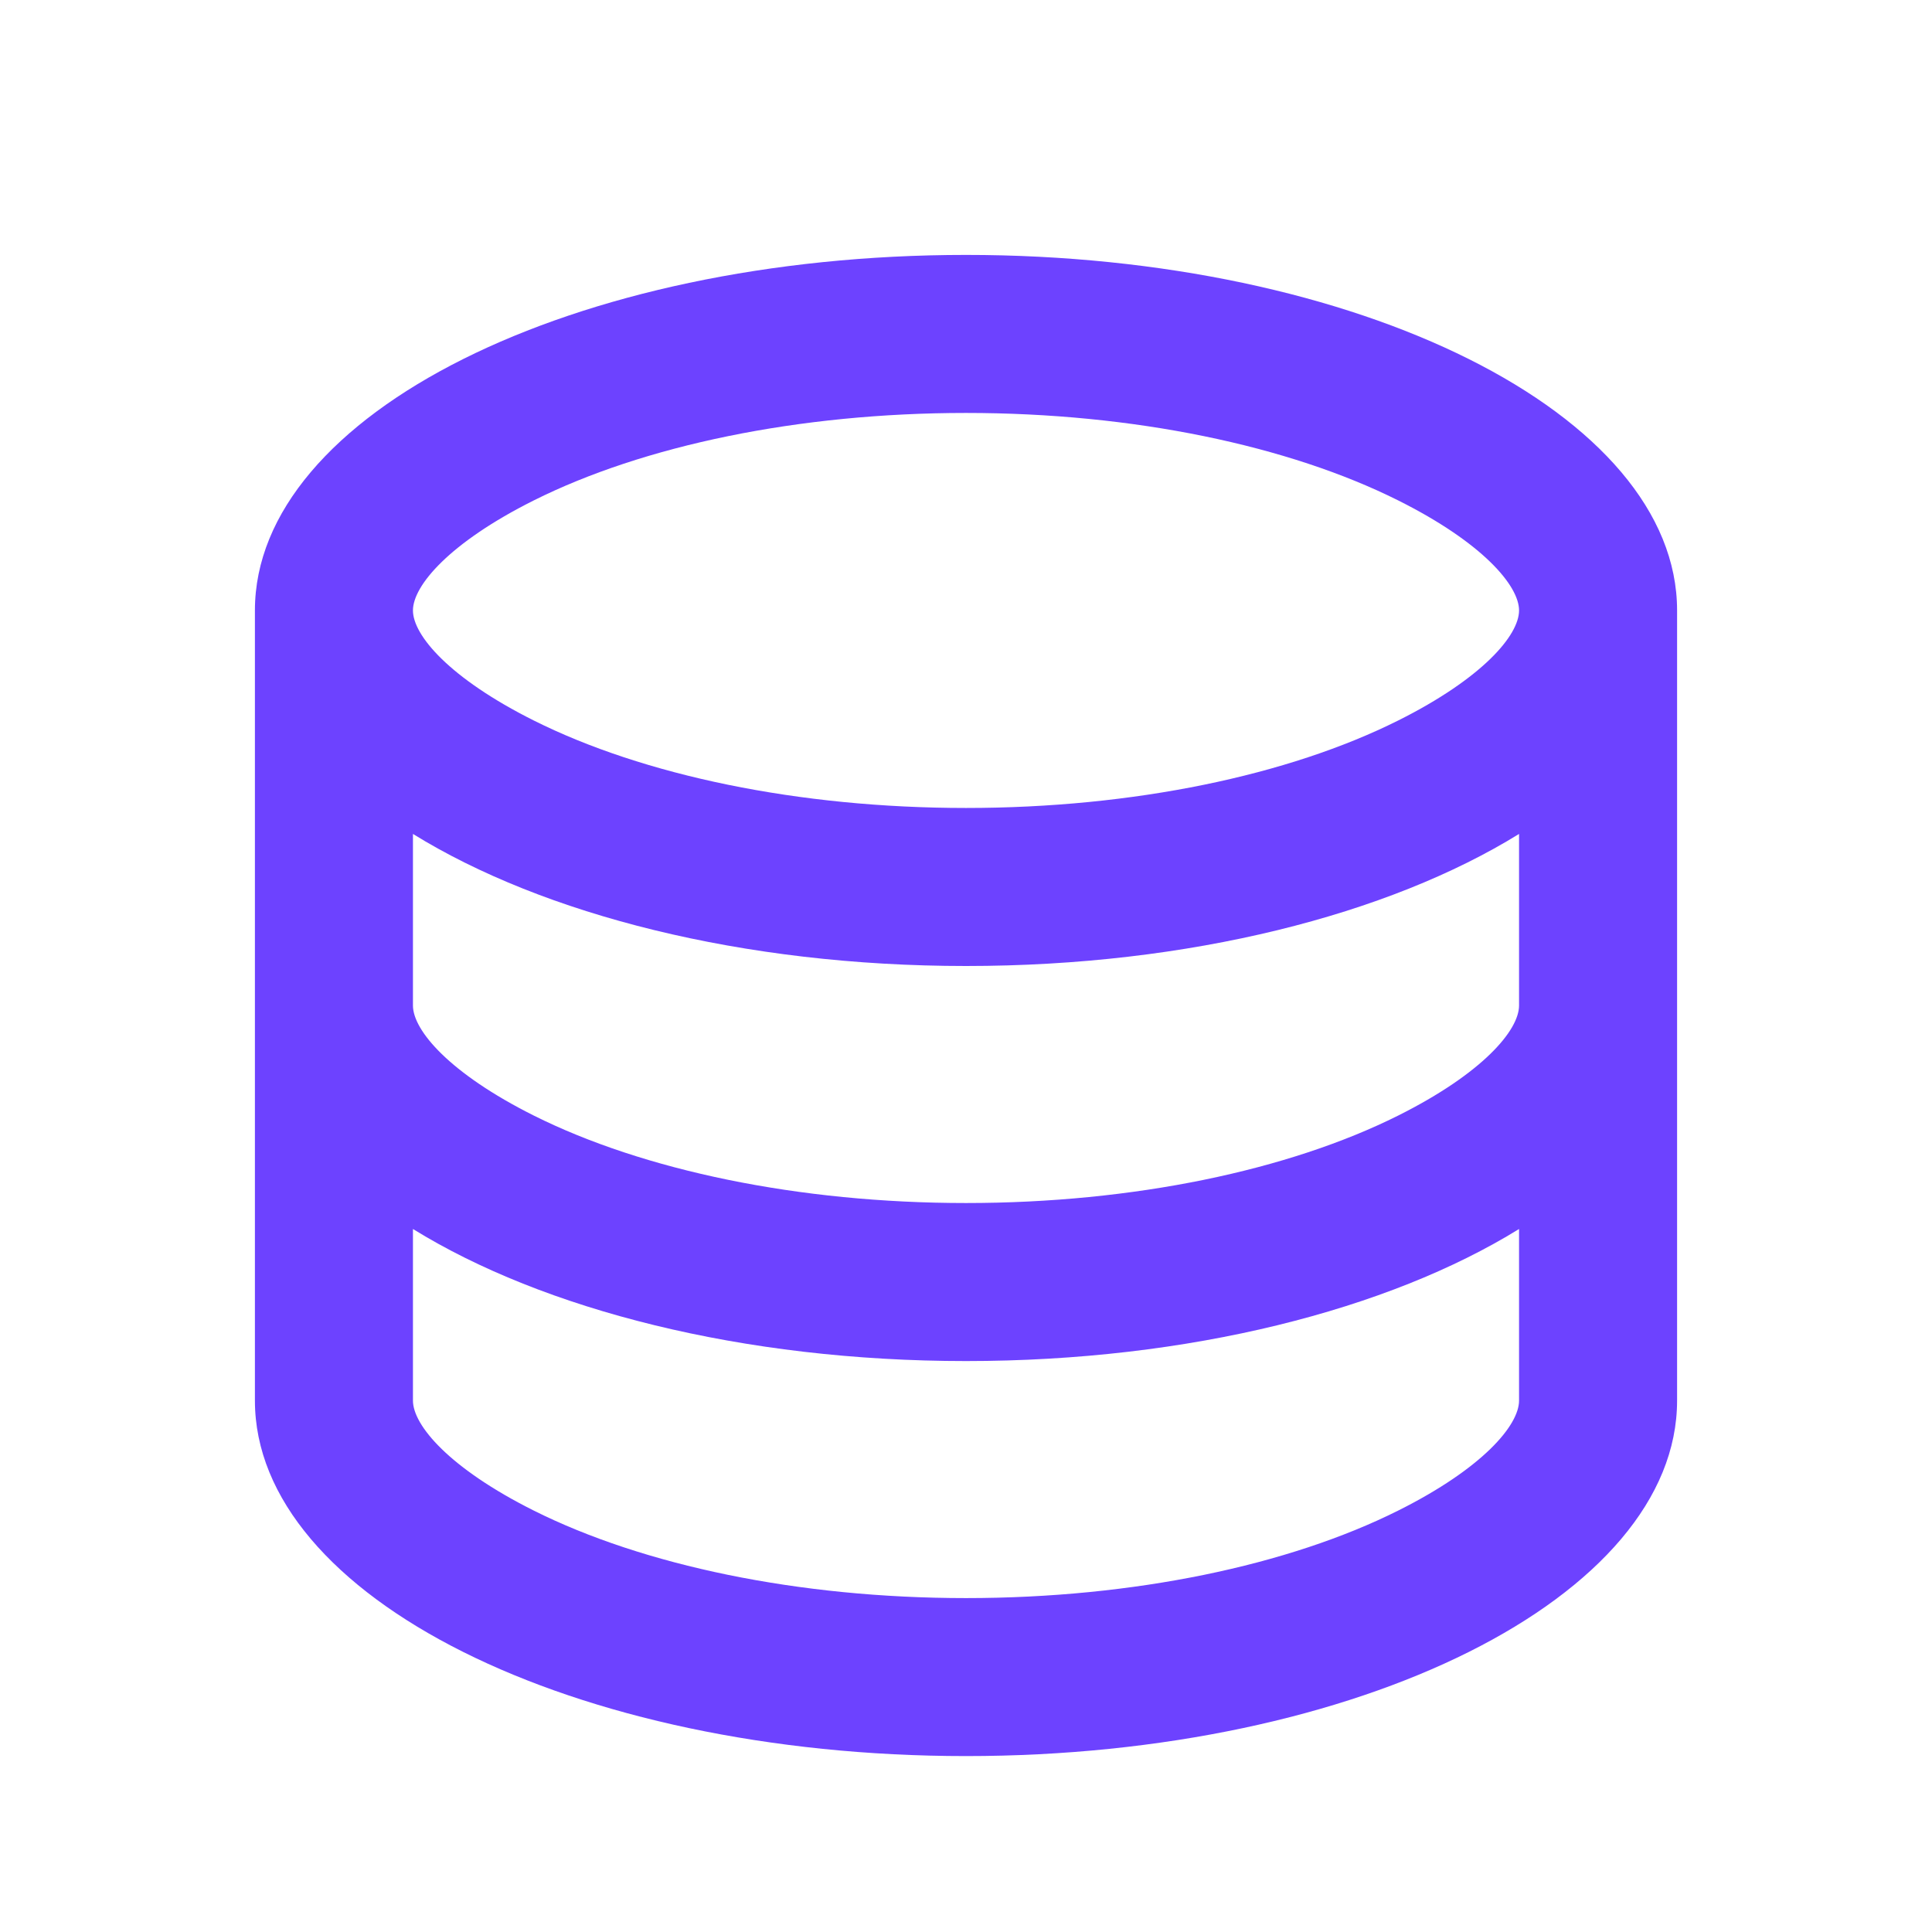 <svg width="54" height="54" viewBox="0 0 54 54" fill="none" xmlns="http://www.w3.org/2000/svg">
<path d="M11.542 28.104C11.542 28.796 12.56 30 14.921 31.181C17.977 32.708 22.311 33.625 27 33.625C31.689 33.625 36.023 32.708 39.078 31.181C41.44 30 42.458 28.796 42.458 28.104V23.309C38.815 25.561 33.244 27 27 27C20.756 27 15.185 25.561 11.542 23.309V28.104ZM42.458 34.351C38.815 36.602 33.244 38.042 27 38.042C20.756 38.042 15.185 36.602 11.542 34.351V39.146C11.542 39.838 12.56 41.041 14.921 42.222C17.977 43.75 22.311 44.667 27 44.667C31.689 44.667 36.023 43.75 39.078 42.222C41.44 41.041 42.458 39.838 42.458 39.146V34.351ZM7.125 39.146V17.062C7.125 11.574 16.023 7.125 27 7.125C37.977 7.125 46.875 11.574 46.875 17.062V39.146C46.875 44.634 37.977 49.083 27 49.083C16.023 49.083 7.125 44.634 7.125 39.146ZM27 22.583C31.689 22.583 36.023 21.667 39.078 20.139C41.44 18.958 42.458 17.755 42.458 17.062C42.458 16.37 41.44 15.167 39.078 13.986C36.023 12.458 31.689 11.542 27 11.542C22.311 11.542 17.977 12.458 14.921 13.986C12.56 15.167 11.542 16.37 11.542 17.062C11.542 17.755 12.56 18.958 14.921 20.139C17.977 21.667 22.311 22.583 27 22.583Z" fill="#6D42FF"/>
</svg>
